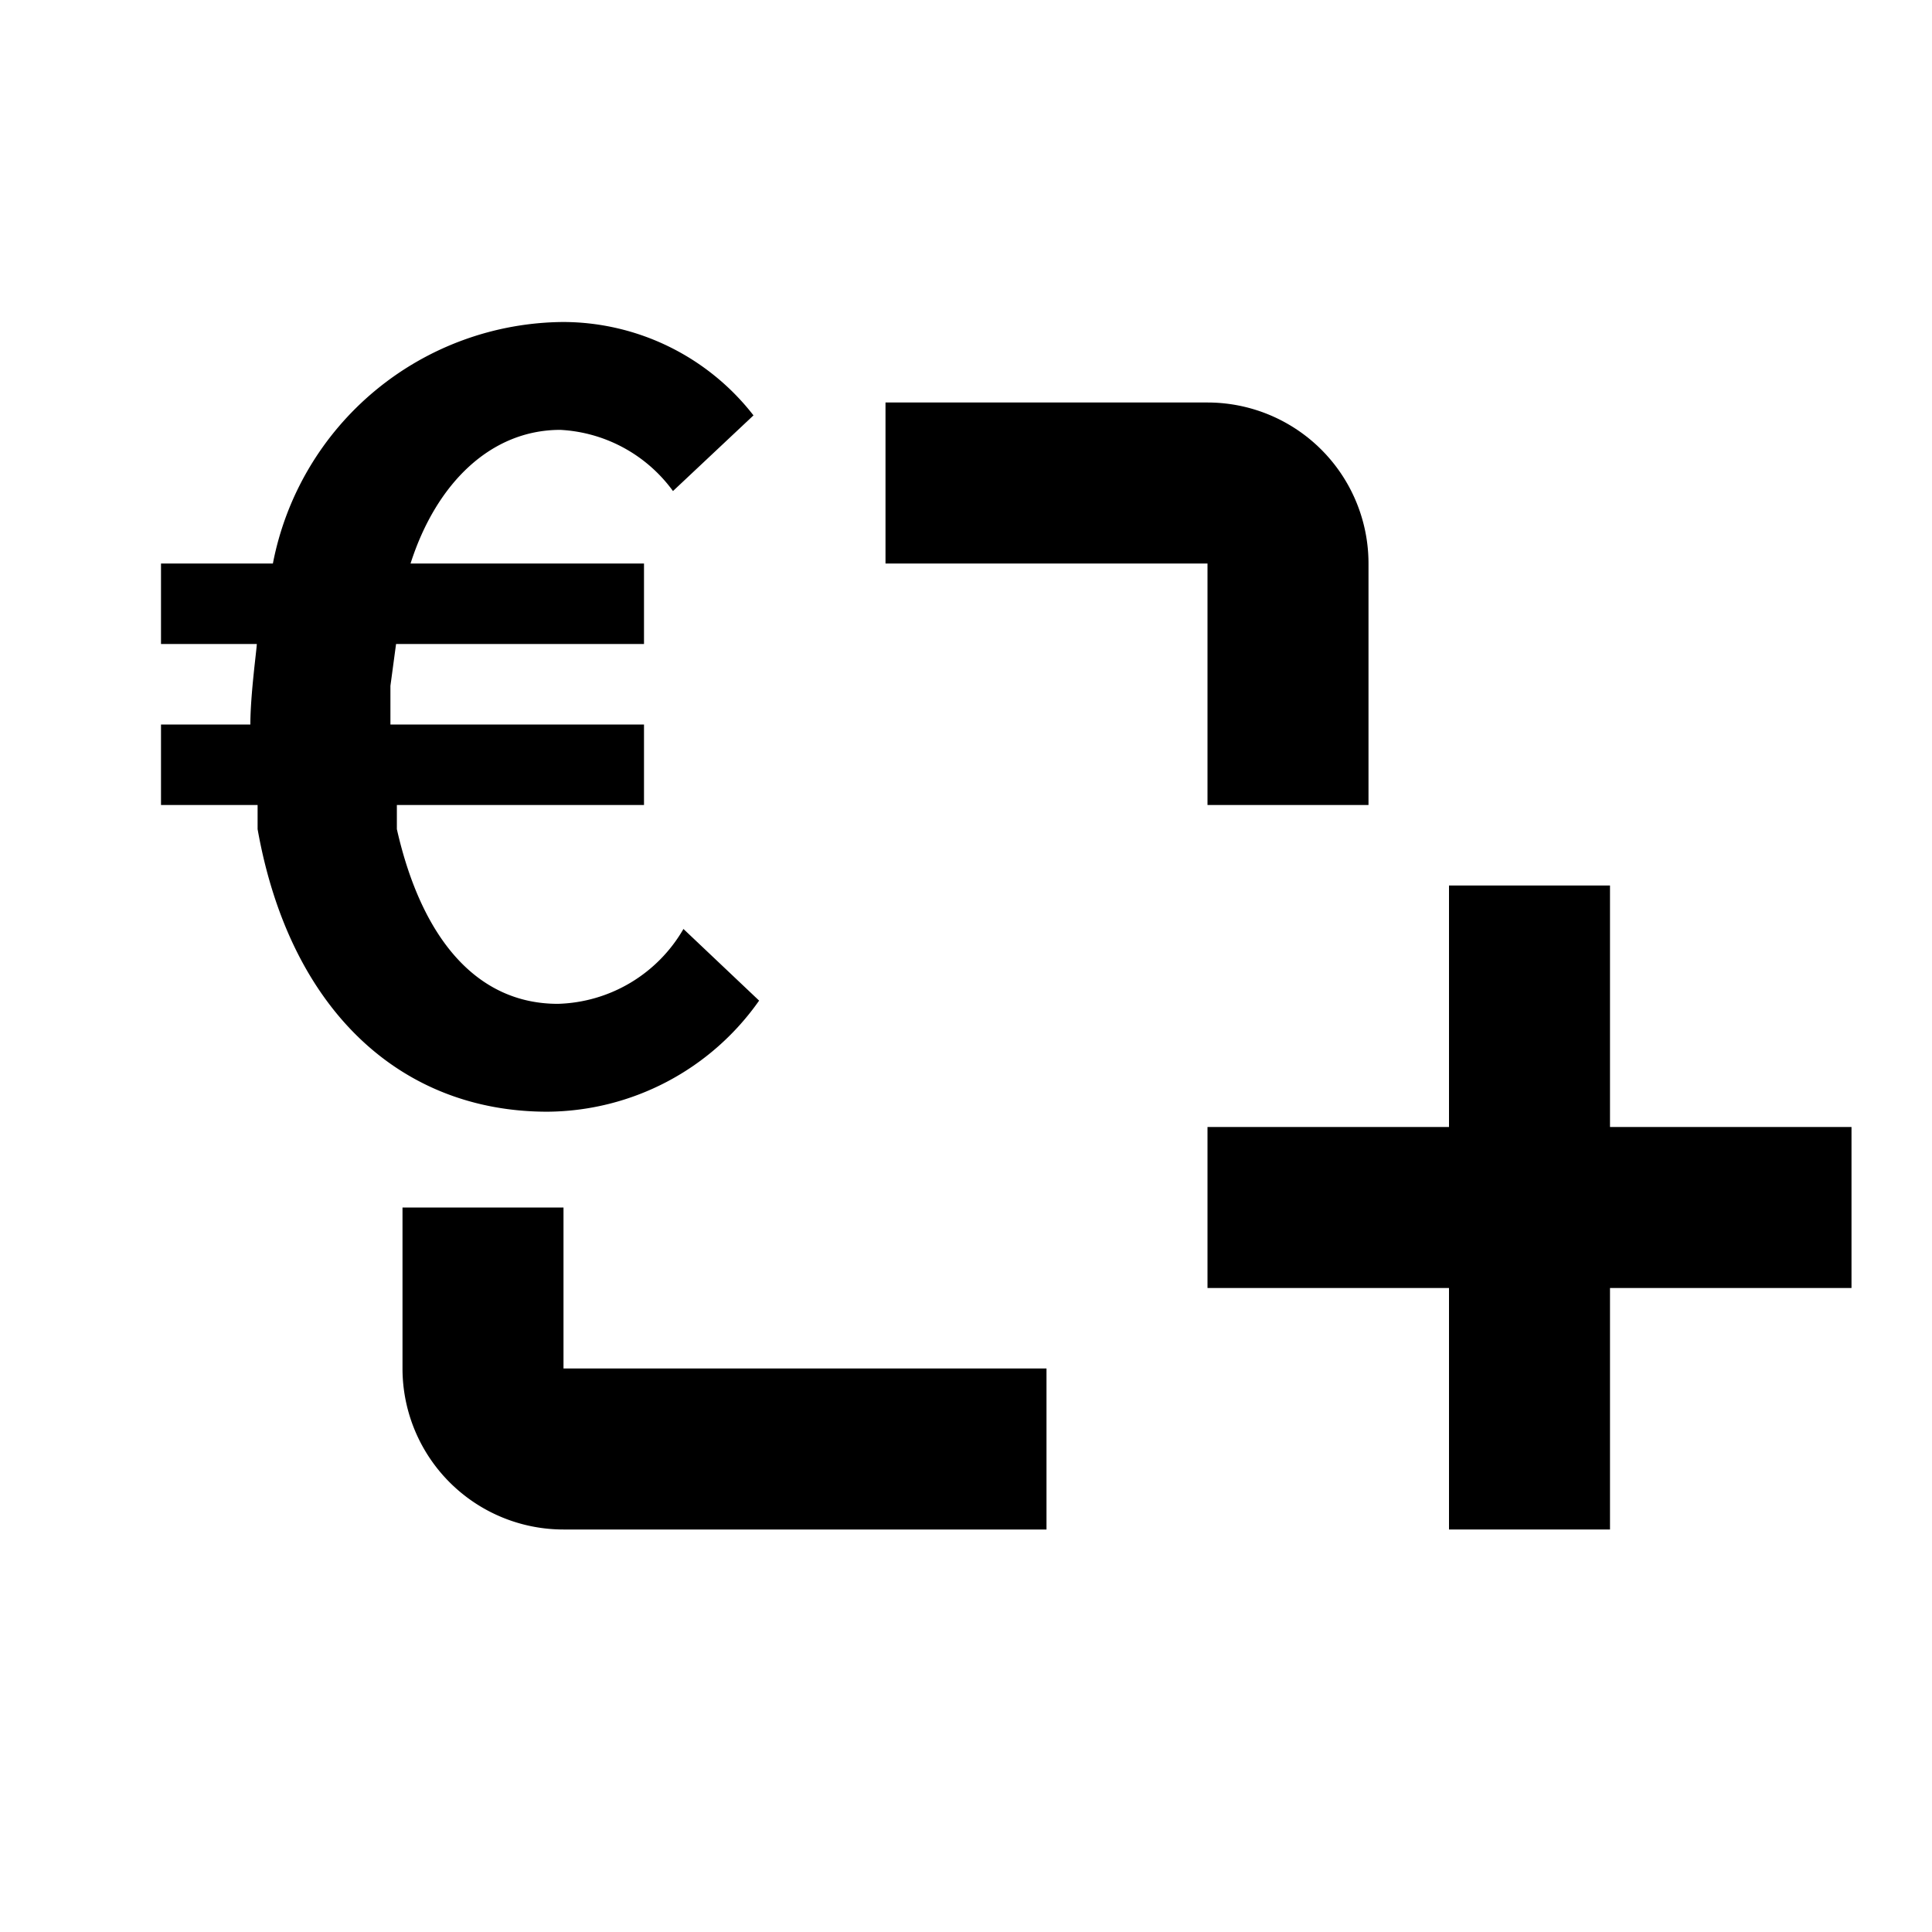 <svg id="Layer_1" data-name="Layer 1" xmlns="http://www.w3.org/2000/svg" viewBox="0 0 24 24"><title>icons</title><path d="M8.49,11.54a1.86,1.86,0,0,1-1.56.93c-1,0-1.69-.8-2-2.17l0-.3H8V9H4.85s0-.07,0-.1,0-.25,0-.38L4.92,8H8V7H5.1c.32-1,1-1.66,1.86-1.66a1.85,1.85,0,0,1,1.4.76l1-.94A3,3,0,0,0,7,4,3.7,3.7,0,0,0,3.39,7H2V8H3.19c0,.06-.08.63-.08,1H2v1H3.2l0,.3c.4,2.25,1.78,3.51,3.6,3.51a3.24,3.24,0,0,0,2.63-1.38Z"/><path d="M15,10h2V7a2,2,0,0,0-2-2H11V7h4Z"/><path d="M7,17V15H5v2a2,2,0,0,0,2,2h6V17Z"/><path d="M23,16H20v3H18V16H15V14h3V11h2v3h3Z"/></svg>